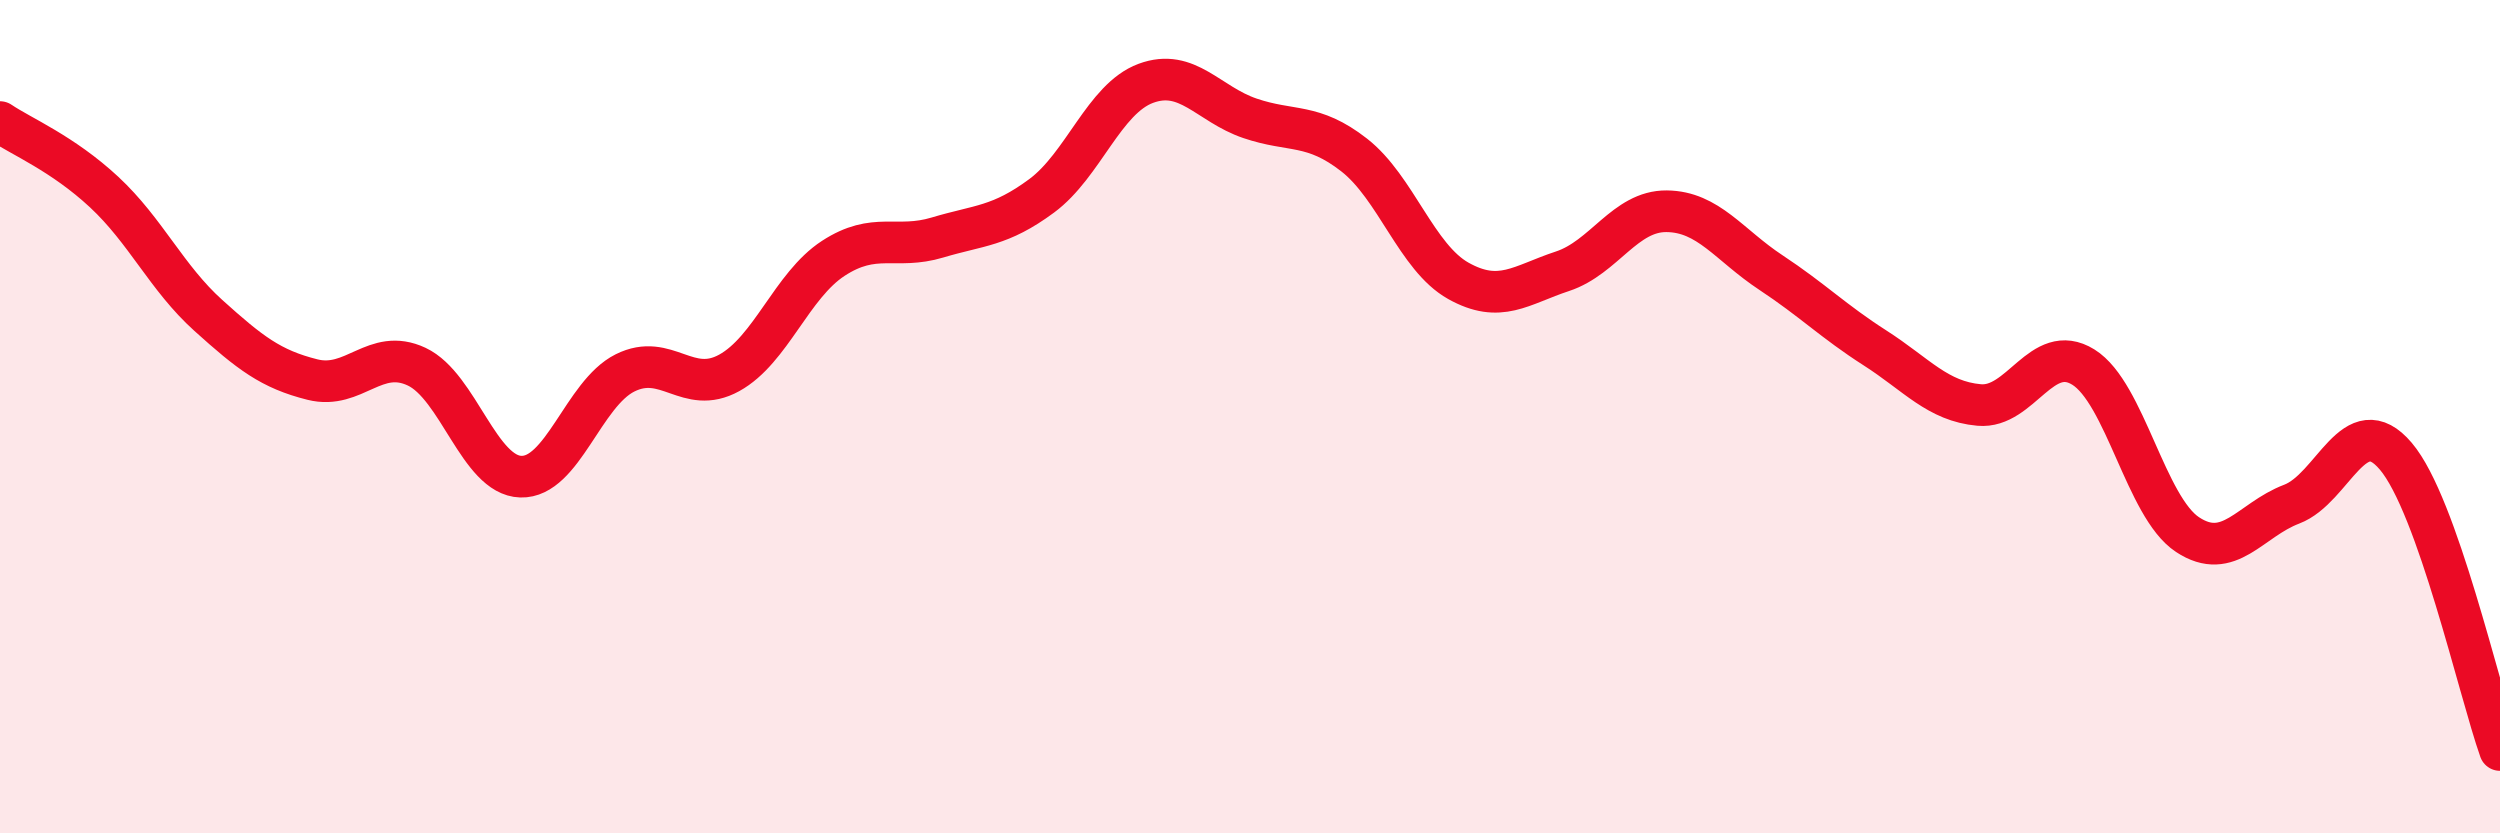 
    <svg width="60" height="20" viewBox="0 0 60 20" xmlns="http://www.w3.org/2000/svg">
      <path
        d="M 0,2.93 C 0.5,3.27 1.5,3.68 2.5,4.61 C 3.5,5.54 4,6.67 5,7.57 C 6,8.47 6.5,8.86 7.5,9.11 C 8.5,9.36 9,8.33 10,8.8 C 11,9.27 11.5,11.41 12.5,11.44 C 13.5,11.47 14,9.45 15,8.95 C 16,8.45 16.5,9.5 17.5,8.95 C 18.5,8.4 19,6.85 20,6.2 C 21,5.55 21.5,6 22.5,5.7 C 23.5,5.4 24,5.44 25,4.7 C 26,3.96 26.5,2.37 27.5,2 C 28.5,1.63 29,2.5 30,2.84 C 31,3.18 31.5,2.94 32.5,3.72 C 33.5,4.5 34,6.18 35,6.74 C 36,7.3 36.5,6.84 37.5,6.51 C 38.5,6.18 39,5.06 40,5.07 C 41,5.08 41.5,5.88 42.5,6.54 C 43.5,7.2 44,7.71 45,8.35 C 46,8.99 46.5,9.63 47.5,9.72 C 48.5,9.81 49,8.19 50,8.81 C 51,9.43 51.5,12.17 52.5,12.83 C 53.5,13.49 54,12.48 55,12.1 C 56,11.72 56.5,9.77 57.5,10.95 C 58.5,12.13 59.5,16.59 60,18L60 20L0 20Z"
        fill="#EB0A25"
        opacity="0.1"
        stroke-linecap="round"
        stroke-linejoin="round"
      />
      <path
        d="M 0,2.93 C 0.5,3.27 1.5,3.68 2.5,4.61 C 3.5,5.54 4,6.67 5,7.57 C 6,8.47 6.5,8.86 7.5,9.11 C 8.5,9.36 9,8.33 10,8.8 C 11,9.27 11.5,11.41 12.5,11.44 C 13.5,11.47 14,9.45 15,8.95 C 16,8.45 16.5,9.5 17.5,8.95 C 18.5,8.4 19,6.85 20,6.2 C 21,5.55 21.5,6 22.5,5.7 C 23.5,5.4 24,5.44 25,4.7 C 26,3.96 26.5,2.37 27.5,2 C 28.5,1.63 29,2.5 30,2.84 C 31,3.18 31.5,2.94 32.5,3.72 C 33.5,4.5 34,6.18 35,6.74 C 36,7.3 36.5,6.84 37.5,6.51 C 38.5,6.18 39,5.06 40,5.07 C 41,5.08 41.5,5.88 42.5,6.54 C 43.5,7.2 44,7.71 45,8.35 C 46,8.99 46.5,9.63 47.5,9.72 C 48.5,9.81 49,8.19 50,8.81 C 51,9.43 51.5,12.17 52.5,12.83 C 53.5,13.49 54,12.48 55,12.1 C 56,11.72 56.5,9.77 57.5,10.95 C 58.5,12.13 59.5,16.59 60,18"
        stroke="#EB0A25"
        stroke-width="1"
        fill="none"
        stroke-linecap="round"
        stroke-linejoin="round"
      />
    </svg>
  